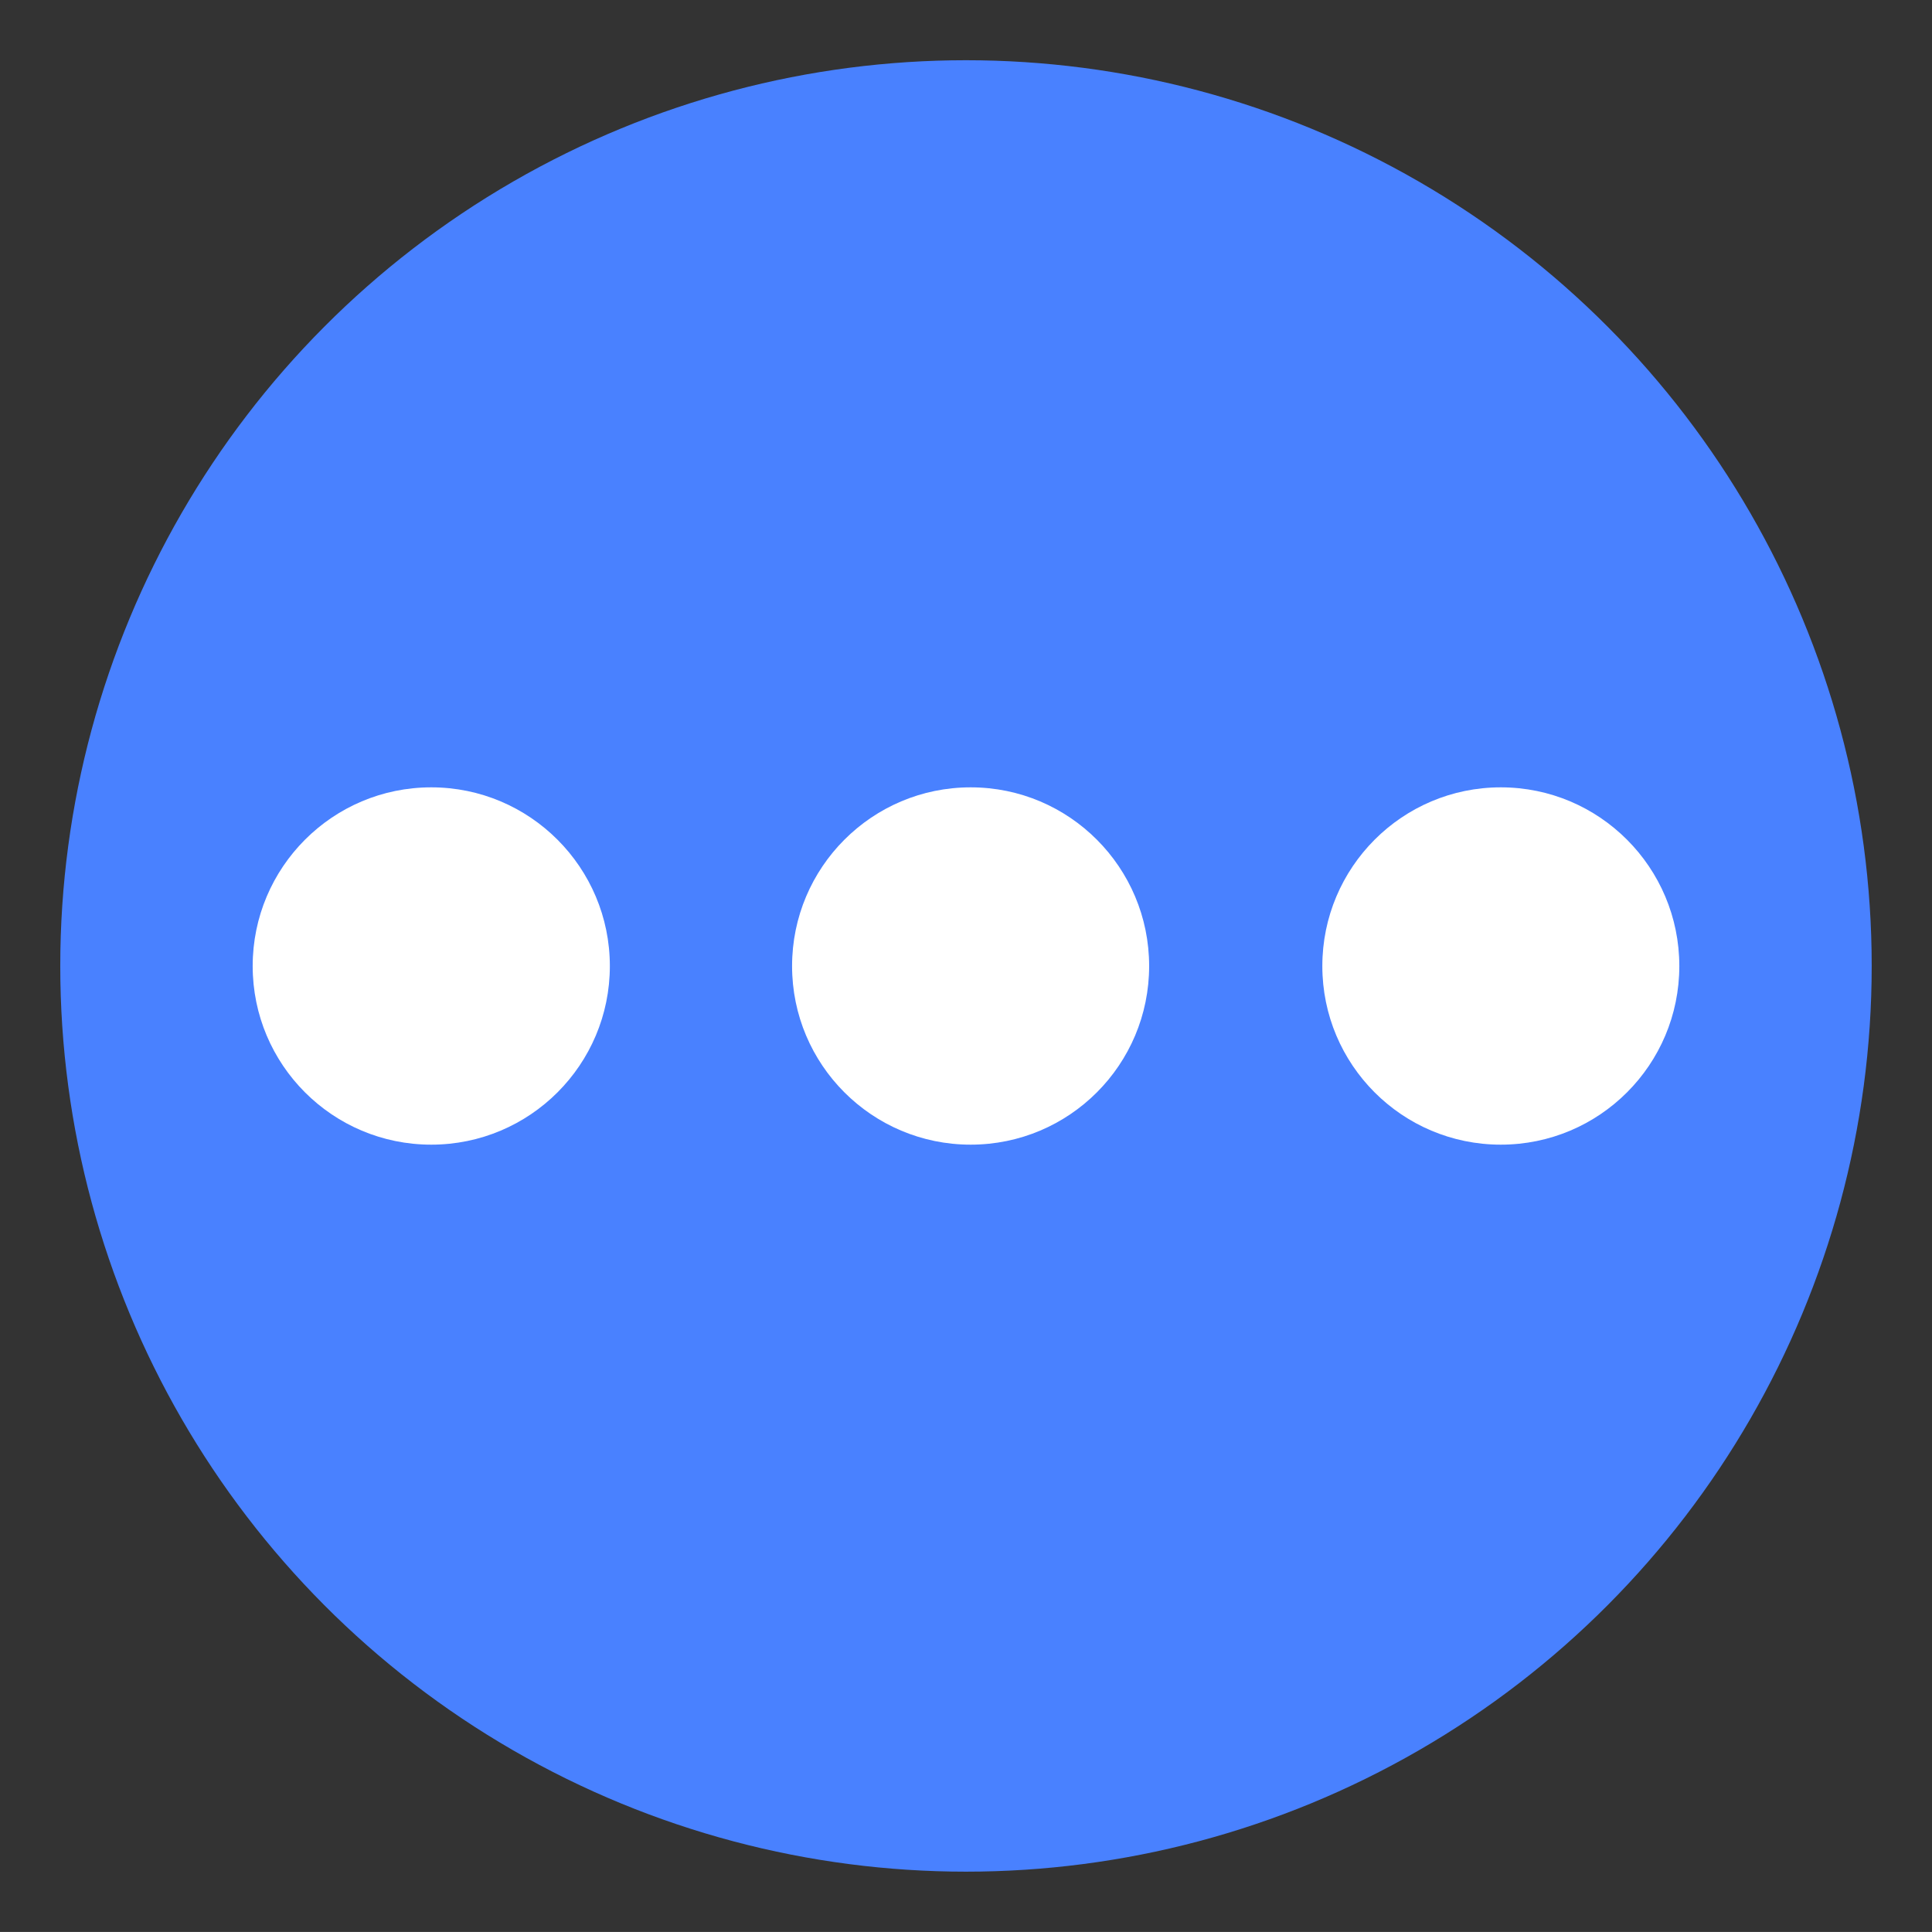 <?xml version="1.0" encoding="utf-8"?>
<!-- Generator: Adobe Illustrator 16.0.0, SVG Export Plug-In . SVG Version: 6.00 Build 0)  -->
<!DOCTYPE svg PUBLIC "-//W3C//DTD SVG 1.1//EN" "http://www.w3.org/Graphics/SVG/1.1/DTD/svg11.dtd">
<svg version="1.1" id="Layer_1" xmlns="http://www.w3.org/2000/svg" xmlns:xlink="http://www.w3.org/1999/xlink" x="0px" y="0px"
	 width="53.859px" height="53.858px" viewBox="0 -0.45 53.859 53.858" enable-background="new 0 -0.45 53.859 53.858"
	 xml:space="preserve">
<rect x="0" y="-0.45" width="53.859" height="53.858" fill="#333333" stroke="none"/>
<g display="none">
	<rect x="12.29" y="22.385" display="inline" fill="#4981FF" width="4.106" height="4.106"/>
	<polygon display="inline" fill="#4981FF" points="12.287,9.629 16.392,9.629 16.392,5.521 16.392,1.417 12.284,1.417 
		12.284,5.524 12.287,5.524 	"/>
	<polygon display="inline" fill="#4981FF" points="37.46,9.629 41.568,9.629 41.568,5.521 41.564,5.521 41.564,1.417 
		37.459,1.417 37.459,5.524 37.46,5.524 	"/>
	<rect x="12.287" y="30.808" display="inline" fill="#4981FF" width="4.109" height="4.107"/>
	<rect x="12.285" y="39.233" display="inline" fill="#4981FF" width="4.107" height="4.107"/>
	<rect x="20.682" y="22.385" display="inline" fill="#4981FF" width="4.104" height="4.106"/>
	<rect x="20.677" y="30.808" display="inline" fill="#4981FF" width="4.109" height="4.107"/>
	<rect x="20.675" y="39.233" display="inline" fill="#4981FF" width="4.107" height="4.107"/>
	<rect x="29.072" y="22.385" display="inline" fill="#4981FF" width="4.104" height="4.106"/>
	<rect x="29.066" y="30.808" display="inline" fill="#4981FF" width="4.109" height="4.107"/>
	<rect x="29.064" y="39.233" display="inline" fill="#4981FF" width="4.107" height="4.107"/>
	<rect x="37.462" y="22.385" display="inline" fill="#4981FF" width="4.106" height="4.106"/>
	<rect x="37.459" y="30.808" display="inline" fill="#4981FF" width="4.109" height="4.107"/>
	<rect x="37.455" y="39.233" display="inline" fill="#4981FF" width="4.107" height="4.107"/>
	<path display="inline" fill="#4981FF" d="M43.796,7.576v4.277h-8.58V7.741H18.642v4.112H10.062V7.576H1.803v10.646
		h2.237V51.542h45.795V18.223h2.219V7.576H43.796z M45.73,47.485H8.15V18.223h1.912h33.734H45.73V47.485z"/>
</g>
<g display="none">
	<circle display="inline" fill="#4981FF" cx="26.929" cy="26.479" r="25.278"/>
	<polygon display="inline" fill="#FFFFFF" points="37.851,24.627 28.781,24.627 28.781,15.559 25.076,15.559 25.076,24.627 
		16.008,24.627 16.008,28.33 25.076,28.33 25.076,37.399 28.781,37.399 28.781,28.33 37.851,28.33 	"/>
</g>
<g>
	<circle fill="#4981FF" cx="26.929" cy="26.478" r="25.249"/>
	<g>
		<path fill="#FFFFFF" d="M36.863,26.481c0-2.748,2.227-4.982,4.975-4.982c2.75,0,4.977,2.234,4.977,4.982
			c0,2.749-2.227,4.979-4.977,4.979C39.089,31.46,36.863,29.23,36.863,26.481z"/>
		<path fill="#FFFFFF" d="M22.081,26.481c0-2.748,2.228-4.982,4.978-4.982c2.752,0,4.976,2.234,4.976,4.982
			c0,2.749-2.225,4.979-4.976,4.979C24.31,31.46,22.081,29.23,22.081,26.481z"/>
		<path fill="#FFFFFF" d="M7.044,26.481c0-2.748,2.227-4.982,4.978-4.982c2.749,0,4.979,2.234,4.979,4.982
			c0,2.749-2.229,4.979-4.979,4.979C9.271,31.46,7.044,29.23,7.044,26.481z"/>
	</g>
</g>
</svg>
